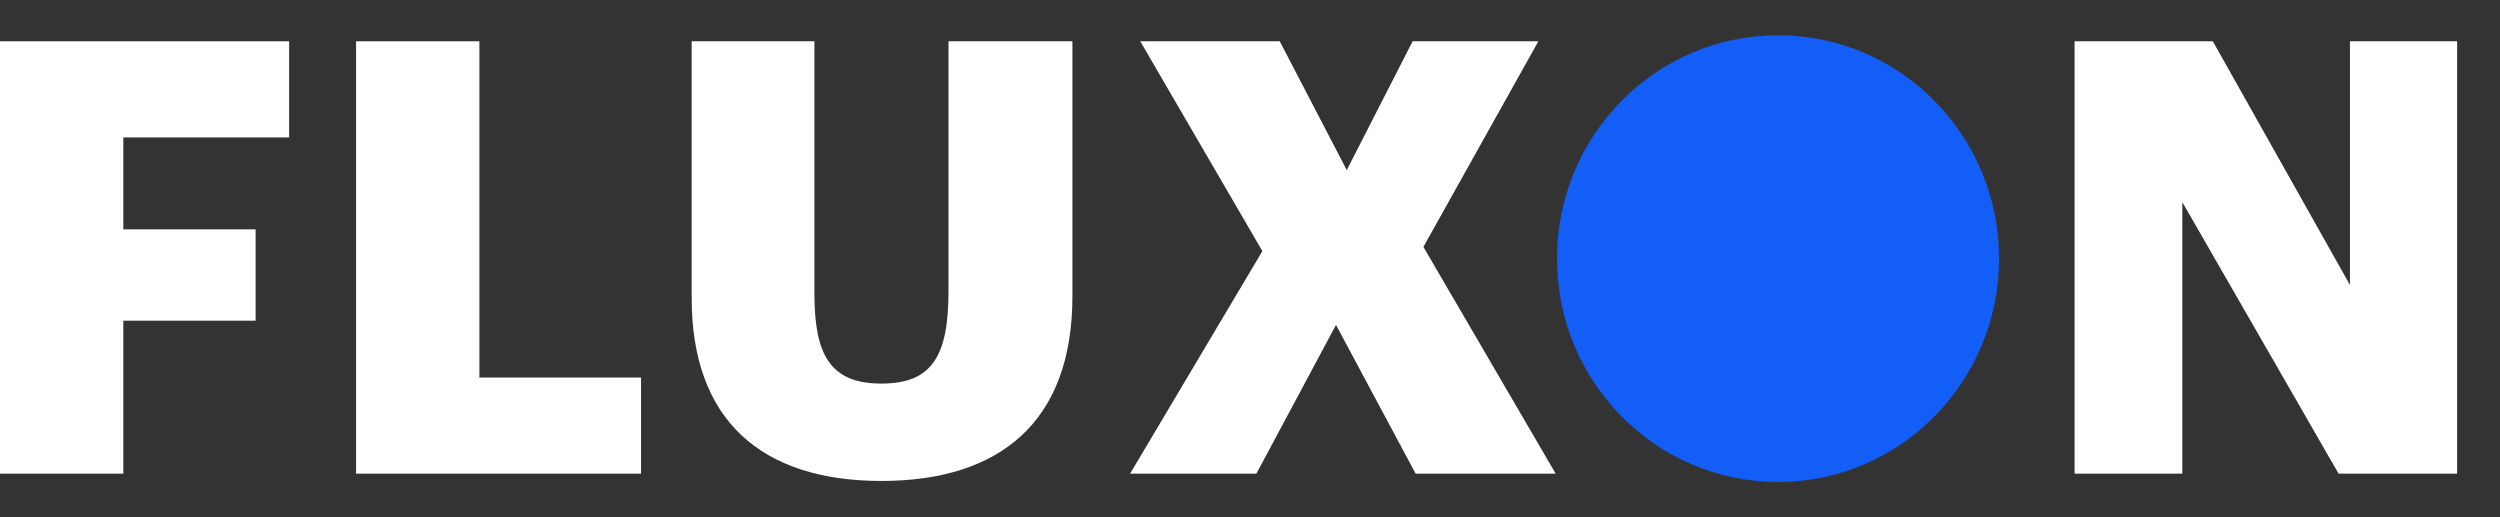 <svg width="58" height="12" viewBox="0 0 58 12" fill="none" xmlns="http://www.w3.org/2000/svg">
<rect x="0" y="0" width="58" height="12" fill="#333333" stroke="none"/>
<path d="M0 10.989H2.861V7.44H5.93V5.321H2.861V3.188H6.708V0.958H0V10.989Z" fill="white"/>
<path d="M8.261 10.989H14.872V8.759H11.122V0.958H8.261V10.989Z" fill="white"/>
<path d="M20.45 11.158C23.186 11.158 24.88 9.797 24.88 6.878V0.958H22.005V6.752C22.005 8.253 21.63 8.899 20.45 8.899C19.241 8.899 18.894 8.211 18.894 6.794V0.958H16.047V6.921C16.047 9.727 17.644 11.158 20.45 11.158Z" fill="white"/>
<path d="M26.218 10.989H29.148L30.995 7.538L32.843 10.989H36.092L33.023 5.728L35.69 0.958H32.773L31.245 3.946L29.69 0.958H26.454L29.287 5.826L26.218 10.989Z" fill="white"/>
<path d="M48.13 10.989H50.63V4.69L54.255 10.989H57.005V0.958H54.519V6.612L51.338 0.958H48.13V10.989Z" fill="white"/>
<path d="M41.25 11.182C44.082 11.182 46.378 8.862 46.378 6C46.378 3.138 44.082 0.818 41.25 0.818C38.418 0.818 36.122 3.138 36.122 6C36.122 8.862 38.418 11.182 41.25 11.182Z" fill="#125EF6"/>
</svg>
